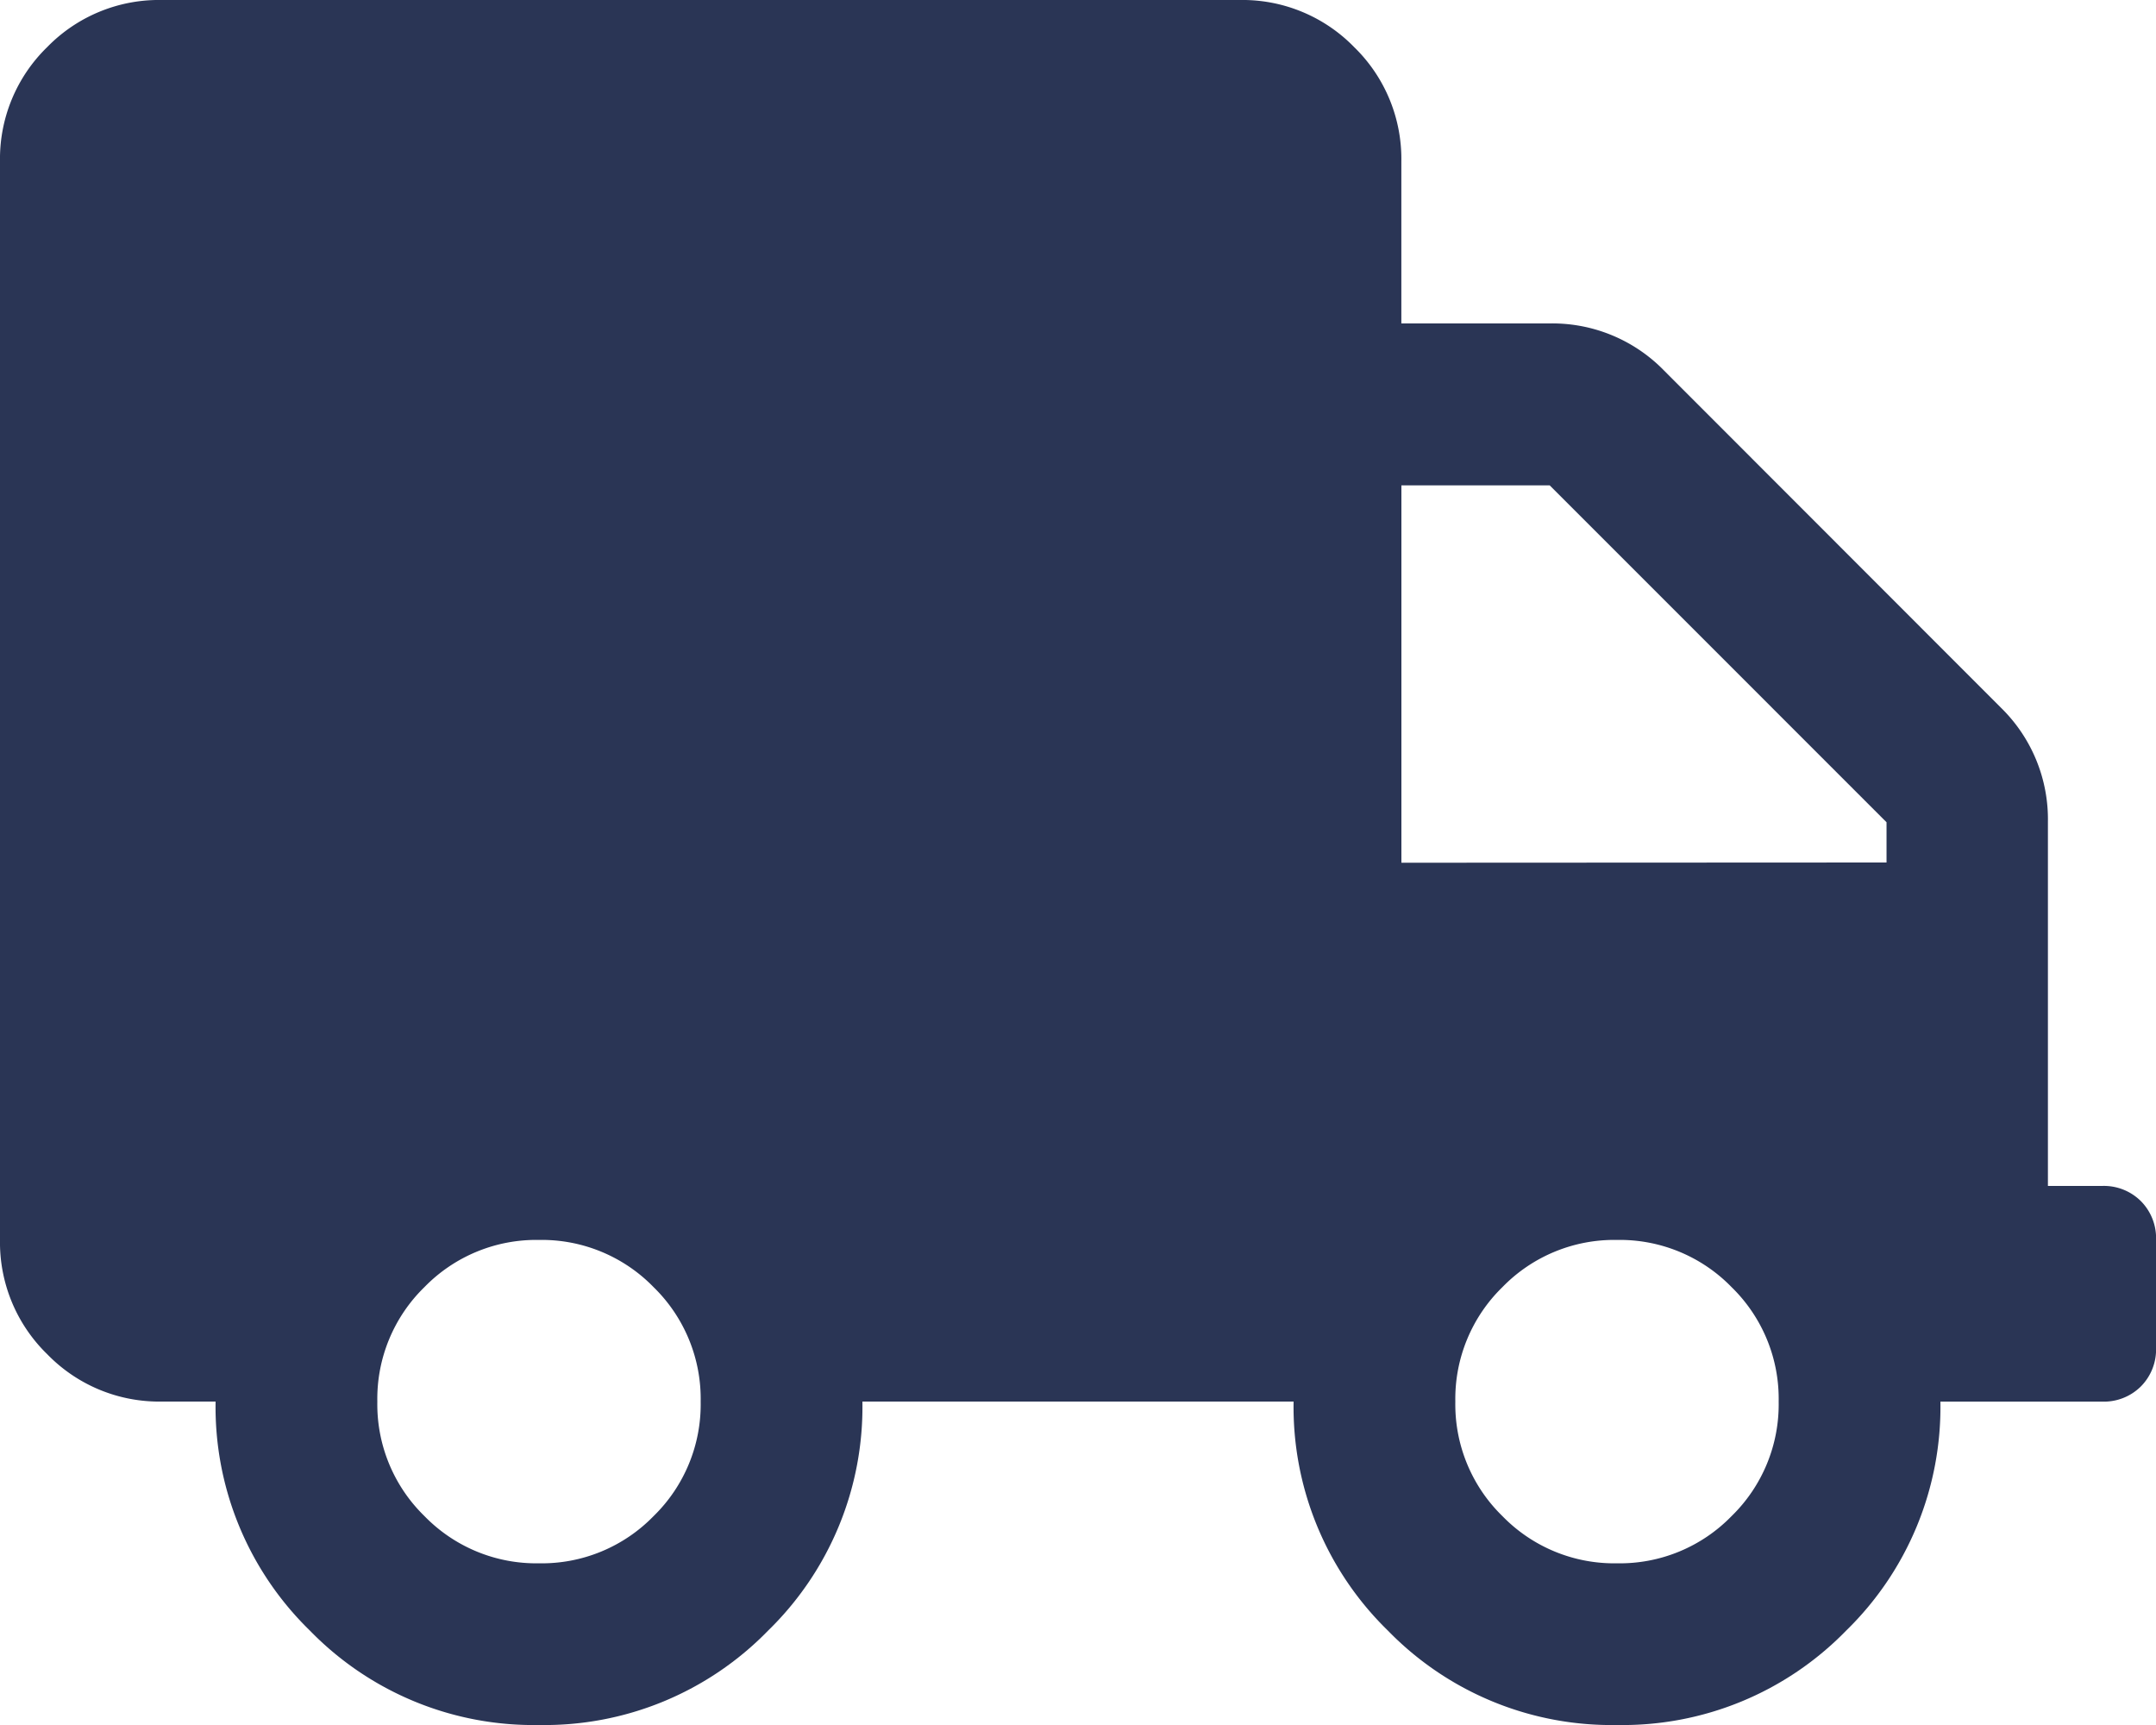 <svg xmlns="http://www.w3.org/2000/svg" width="37.5" height="30" viewBox="0 0 37.5 30"><defs><style>.a{fill:#2a3555;}</style></defs><path class="a" d="M36.563-5.625a.913.913,0,0,1,.674.264.913.913,0,0,1,.264.674v1.875a.913.913,0,0,1-.264.674.913.913,0,0,1-.674.264H33.75a5.425,5.425,0,0,1-1.641,3.984A5.425,5.425,0,0,1,28.125,3.75a5.425,5.425,0,0,1-3.984-1.641A5.425,5.425,0,0,1,22.5-1.875H15a5.425,5.425,0,0,1-1.641,3.984A5.425,5.425,0,0,1,9.375,3.75,5.425,5.425,0,0,1,5.391,2.109,5.425,5.425,0,0,1,3.75-1.875H2.813A2.712,2.712,0,0,1,.82-2.7,2.712,2.712,0,0,1,0-4.687v-18.75A2.712,2.712,0,0,1,.82-25.43a2.712,2.712,0,0,1,1.992-.82h18.75a2.712,2.712,0,0,1,1.992.82,2.712,2.712,0,0,1,.82,1.992v2.813h2.578a2.712,2.712,0,0,1,1.992.82L34.8-13.945a2.712,2.712,0,0,1,.82,1.992v6.328ZM9.375.938a2.712,2.712,0,0,0,1.992-.82,2.712,2.712,0,0,0,.82-1.992,2.712,2.712,0,0,0-.82-1.992,2.712,2.712,0,0,0-1.992-.82,2.712,2.712,0,0,0-1.992.82,2.712,2.712,0,0,0-.82,1.992A2.712,2.712,0,0,0,7.383.117,2.712,2.712,0,0,0,9.375.938Zm18.75,0a2.712,2.712,0,0,0,1.992-.82,2.712,2.712,0,0,0,.82-1.992,2.712,2.712,0,0,0-.82-1.992,2.712,2.712,0,0,0-1.992-.82,2.712,2.712,0,0,0-1.992.82,2.712,2.712,0,0,0-.82,1.992,2.712,2.712,0,0,0,.82,1.992A2.712,2.712,0,0,0,28.125.938ZM32.813-11.25v-.7l-5.859-5.859H24.375v6.563Z" transform="translate(0 26.25)"/></svg>